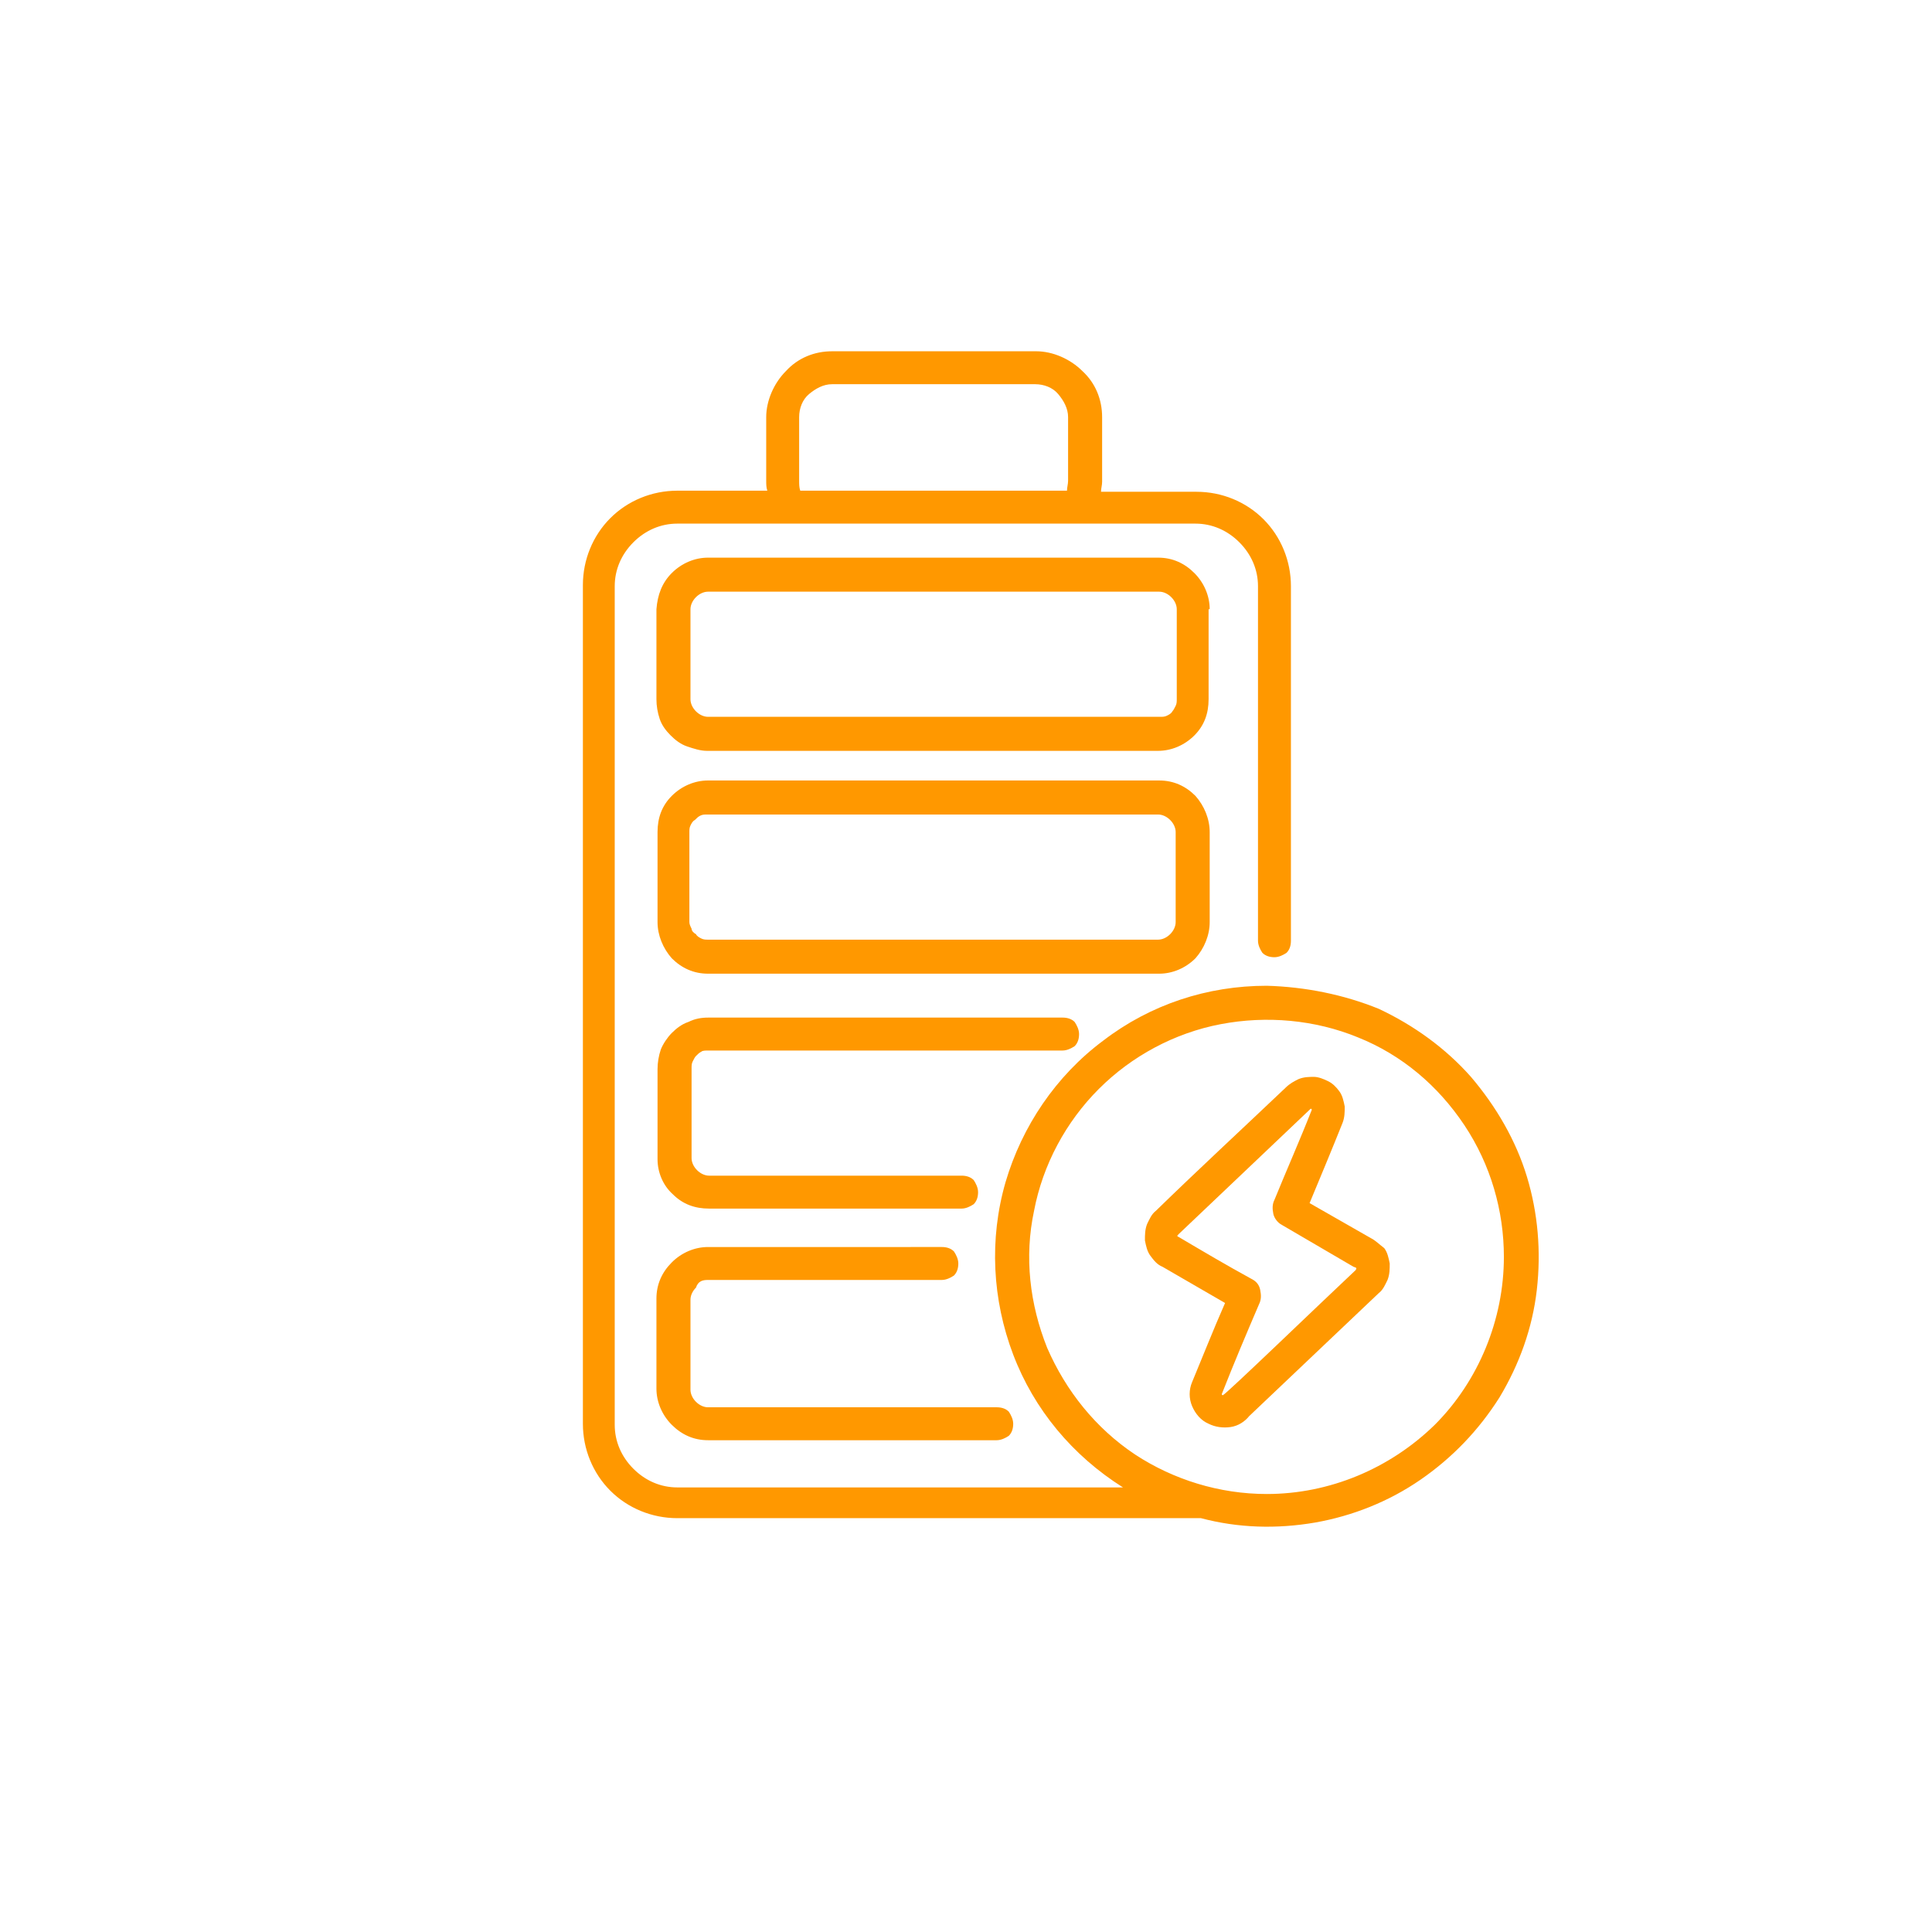 <?xml version="1.0" encoding="UTF-8"?> <svg xmlns="http://www.w3.org/2000/svg" xmlns:xlink="http://www.w3.org/1999/xlink" version="1.1" id="Ebene_1" x="0px" y="0px" viewBox="0 0 176 176" style="enable-background:new 0 0 176 176;" xml:space="preserve"> <style type="text/css"> .st0{fill:#FF9800;} </style> <path class="st0" d="M110.2,55.5c0-1.2-0.5-2.4-1.4-3.3c-0.9-0.9-2-1.4-3.3-1.4H64.5c-1.2,0-2.4,0.5-3.3,1.4c-0.9,0.9-1.3,2-1.4,3.3 v8.2c0,0.6,0.1,1.2,0.3,1.8c0.2,0.6,0.6,1.1,1,1.5c0.4,0.4,0.9,0.8,1.5,1c0.6,0.2,1.2,0.4,1.8,0.4h41.1c1.2,0,2.4-0.5,3.3-1.4 c0.9-0.9,1.3-2,1.3-3.3V55.5z M107.2,63.7c0,0.2,0,0.4-0.1,0.6c-0.1,0.2-0.2,0.4-0.3,0.5c-0.1,0.2-0.3,0.3-0.5,0.4 c-0.2,0.1-0.4,0.1-0.6,0.1H64.5c-0.4,0-0.8-0.2-1.1-0.5c-0.3-0.3-0.5-0.7-0.5-1.1v-8.2c0-0.4,0.2-0.8,0.5-1.1 c0.3-0.3,0.7-0.5,1.1-0.5h41.1c0.4,0,0.8,0.2,1.1,0.5c0.3,0.3,0.5,0.7,0.5,1.1V63.7z"></path> <path class="st0" d="M110.2,84v-8.2c0-1.2-0.5-2.4-1.3-3.3c-0.9-0.9-2-1.4-3.3-1.4H64.5c-1.2,0-2.4,0.5-3.3,1.4 c-0.9,0.9-1.3,2-1.3,3.3V84c0,1.2,0.5,2.4,1.3,3.3c0.9,0.9,2,1.4,3.3,1.4h41.1c1.2,0,2.4-0.5,3.3-1.4 C109.7,86.4,110.2,85.2,110.2,84z M62.8,84v-8.2c0-0.2,0-0.4,0.1-0.6c0.1-0.2,0.2-0.4,0.4-0.5c0.2-0.2,0.3-0.3,0.5-0.4 c0.2-0.1,0.4-0.1,0.6-0.1h41.1c0.4,0,0.8,0.2,1.1,0.5s0.5,0.7,0.5,1.1V84c0,0.4-0.2,0.8-0.5,1.1c-0.3,0.3-0.7,0.5-1.1,0.5H64.5 c-0.2,0-0.4,0-0.6-0.1c-0.2-0.1-0.4-0.2-0.5-0.4C63.2,85,63,84.8,63,84.6C62.9,84.4,62.8,84.2,62.8,84z"></path> <path class="st0" d="M64.5,95.7h32.3c0.4,0,0.8-0.2,1.1-0.4c0.3-0.3,0.4-0.7,0.4-1.1c0-0.4-0.2-0.8-0.4-1.1 c-0.3-0.3-0.7-0.4-1.1-0.4H64.5c-0.6,0-1.2,0.1-1.8,0.4c-0.6,0.2-1.1,0.6-1.5,1c-0.4,0.4-0.8,1-1,1.5c-0.2,0.6-0.3,1.2-0.3,1.8v8.2 c0,1.2,0.5,2.4,1.4,3.2c0.9,0.9,2,1.3,3.3,1.3h23c0.4,0,0.8-0.2,1.1-0.4c0.3-0.3,0.4-0.7,0.4-1.1c0-0.4-0.2-0.8-0.4-1.1 c-0.3-0.3-0.7-0.4-1.1-0.4h-23c-0.4,0-0.8-0.2-1.1-0.5c-0.3-0.3-0.5-0.7-0.5-1.1v-8.2c0-0.2,0-0.4,0.1-0.6c0.1-0.2,0.2-0.4,0.3-0.5 c0.2-0.2,0.3-0.3,0.5-0.4C64,95.7,64.3,95.7,64.5,95.7z"></path> <path class="st0" d="M64.5,116.6h21.3c0.4,0,0.8-0.2,1.1-0.4c0.3-0.3,0.4-0.7,0.4-1.1c0-0.4-0.2-0.8-0.4-1.1 c-0.3-0.3-0.7-0.4-1.1-0.4H64.5c-1.2,0-2.4,0.5-3.3,1.4c-0.9,0.9-1.4,2-1.4,3.3v8.2c0,1.2,0.5,2.4,1.4,3.3c0.9,0.9,2,1.4,3.3,1.4 h26.3c0.4,0,0.8-0.2,1.1-0.4c0.3-0.3,0.4-0.7,0.4-1.1c0-0.4-0.2-0.8-0.4-1.1c-0.3-0.3-0.7-0.4-1.1-0.4H64.5c-0.4,0-0.8-0.2-1.1-0.5 c-0.3-0.3-0.5-0.7-0.5-1.1v-8.2c0-0.4,0.2-0.8,0.5-1.1C63.6,116.7,64,116.6,64.5,116.6z"></path> <path class="st0" d="M115.4,89.8c-5.4,0-10.6,1.7-14.9,5c-4.3,3.2-7.4,7.8-8.9,12.9c-1.5,5.2-1.2,10.7,0.7,15.7 c1.9,5,5.4,9.2,10,12.1H61.7c-1.5,0-2.9-0.6-4-1.7c-1.1-1.1-1.7-2.5-1.7-4V53.4c0-1.5,0.6-2.9,1.7-4c1.1-1.1,2.5-1.7,4-1.7h47.2 c1.5,0,2.9,0.6,4,1.7s1.7,2.5,1.7,4v32.3c0,0.4,0.2,0.8,0.4,1.1c0.3,0.3,0.7,0.4,1.1,0.4c0.4,0,0.8-0.2,1.1-0.4 c0.3-0.3,0.4-0.7,0.4-1.1V53.4c0-2.3-0.9-4.5-2.5-6.1c-1.6-1.6-3.8-2.5-6.1-2.5h-8.7c0-0.3,0.1-0.6,0.1-0.9V38 c0-1.6-0.6-3.1-1.8-4.2c-1.1-1.1-2.7-1.8-4.2-1.8H75.8c-1.6,0-3.1,0.6-4.2,1.8c-1.1,1.1-1.8,2.7-1.8,4.2v5.8c0,0.3,0,0.6,0.1,0.9 h-8.2c-2.3,0-4.5,0.9-6.1,2.5c-1.6,1.6-2.5,3.8-2.5,6.1v76.4c0,2.3,0.9,4.5,2.5,6.1c1.6,1.6,3.8,2.5,6.1,2.5h47.3c0.1,0,0.2,0,0.4,0 c3.4,0.9,6.9,1,10.4,0.4c3.4-0.6,6.7-1.9,9.6-3.9c2.9-2,5.3-4.5,7.2-7.5c1.8-3,3-6.3,3.4-9.8c0.4-3.5,0.1-7-0.9-10.3 c-1-3.3-2.8-6.4-5.1-9.1c-2.3-2.6-5.2-4.7-8.4-6.2C122.4,90.6,118.9,89.9,115.4,89.8L115.4,89.8z M72.8,38c0-0.8,0.3-1.6,0.9-2.1 S75,35,75.8,35h18.5c0.8,0,1.6,0.3,2.1,0.9s0.9,1.3,0.9,2.1v5.8c0,0.3-0.1,0.6-0.1,0.9H72.9c-0.1-0.3-0.1-0.6-0.1-0.9V38z M115.4,136.1c-4.3,0-8.5-1.3-12-3.6c-3.6-2.4-6.3-5.8-8-9.7c-1.6-4-2.1-8.3-1.2-12.5c0.8-4.2,2.9-8.1,5.9-11.1 c3-3,6.9-5.1,11.1-5.9c4.2-0.8,8.6-0.4,12.5,1.2c4,1.6,7.3,4.4,9.7,8c2.4,3.6,3.6,7.8,3.6,12c0,5.7-2.3,11.3-6.3,15.3 C126.6,133.8,121.1,136.1,115.4,136.1L115.4,136.1z"></path> <path class="st0" d="M124.9,112.8l-5.6-3.2c1-2.4,2-4.8,3-7.3c0.2-0.5,0.2-1,0.2-1.5c-0.1-0.5-0.2-1-0.5-1.4c-0.3-0.4-0.6-0.7-1-0.9 c-0.4-0.2-0.9-0.4-1.3-0.4s-0.9,0-1.4,0.2c-0.4,0.2-0.8,0.4-1.2,0.8c-4,3.8-7.9,7.4-11.8,11.2c-0.4,0.3-0.6,0.8-0.8,1.2 c-0.2,0.5-0.2,1-0.2,1.5c0.1,0.5,0.2,1,0.5,1.4c0.3,0.4,0.6,0.8,1.1,1c1.9,1.1,3.8,2.2,5.7,3.3c-1.1,2.5-2,4.8-3,7.2 c-0.3,0.7-0.3,1.5,0,2.2c0.3,0.7,0.8,1.3,1.5,1.6c0.6,0.3,1.3,0.4,2,0.3c0.7-0.1,1.3-0.5,1.7-1l11.8-11.2c0.4-0.3,0.6-0.8,0.8-1.2 c0.2-0.5,0.2-1,0.2-1.5c-0.1-0.5-0.2-1-0.5-1.4C125.7,113.4,125.3,113,124.9,112.8z M123.5,115.7c-3.2,3-11.8,11.3-12.1,11.4 c0,0-0.1,0-0.1-0.1c1.1-2.8,2.2-5.4,3.4-8.2c0.2-0.4,0.2-0.8,0.1-1.3s-0.4-0.8-0.8-1c-2.2-1.2-4.4-2.5-6.6-3.8 c-0.2-0.1-0.2-0.1,0-0.3c4.2-4,11.7-11.1,12-11.4c0.1,0,0.1,0.1,0.1,0.1c-1.1,2.8-2.3,5.5-3.4,8.2c-0.2,0.4-0.2,0.8-0.1,1.3 c0.1,0.4,0.4,0.8,0.8,1l6.5,3.8C123.6,115.5,123.6,115.5,123.5,115.7z"></path> </svg> 